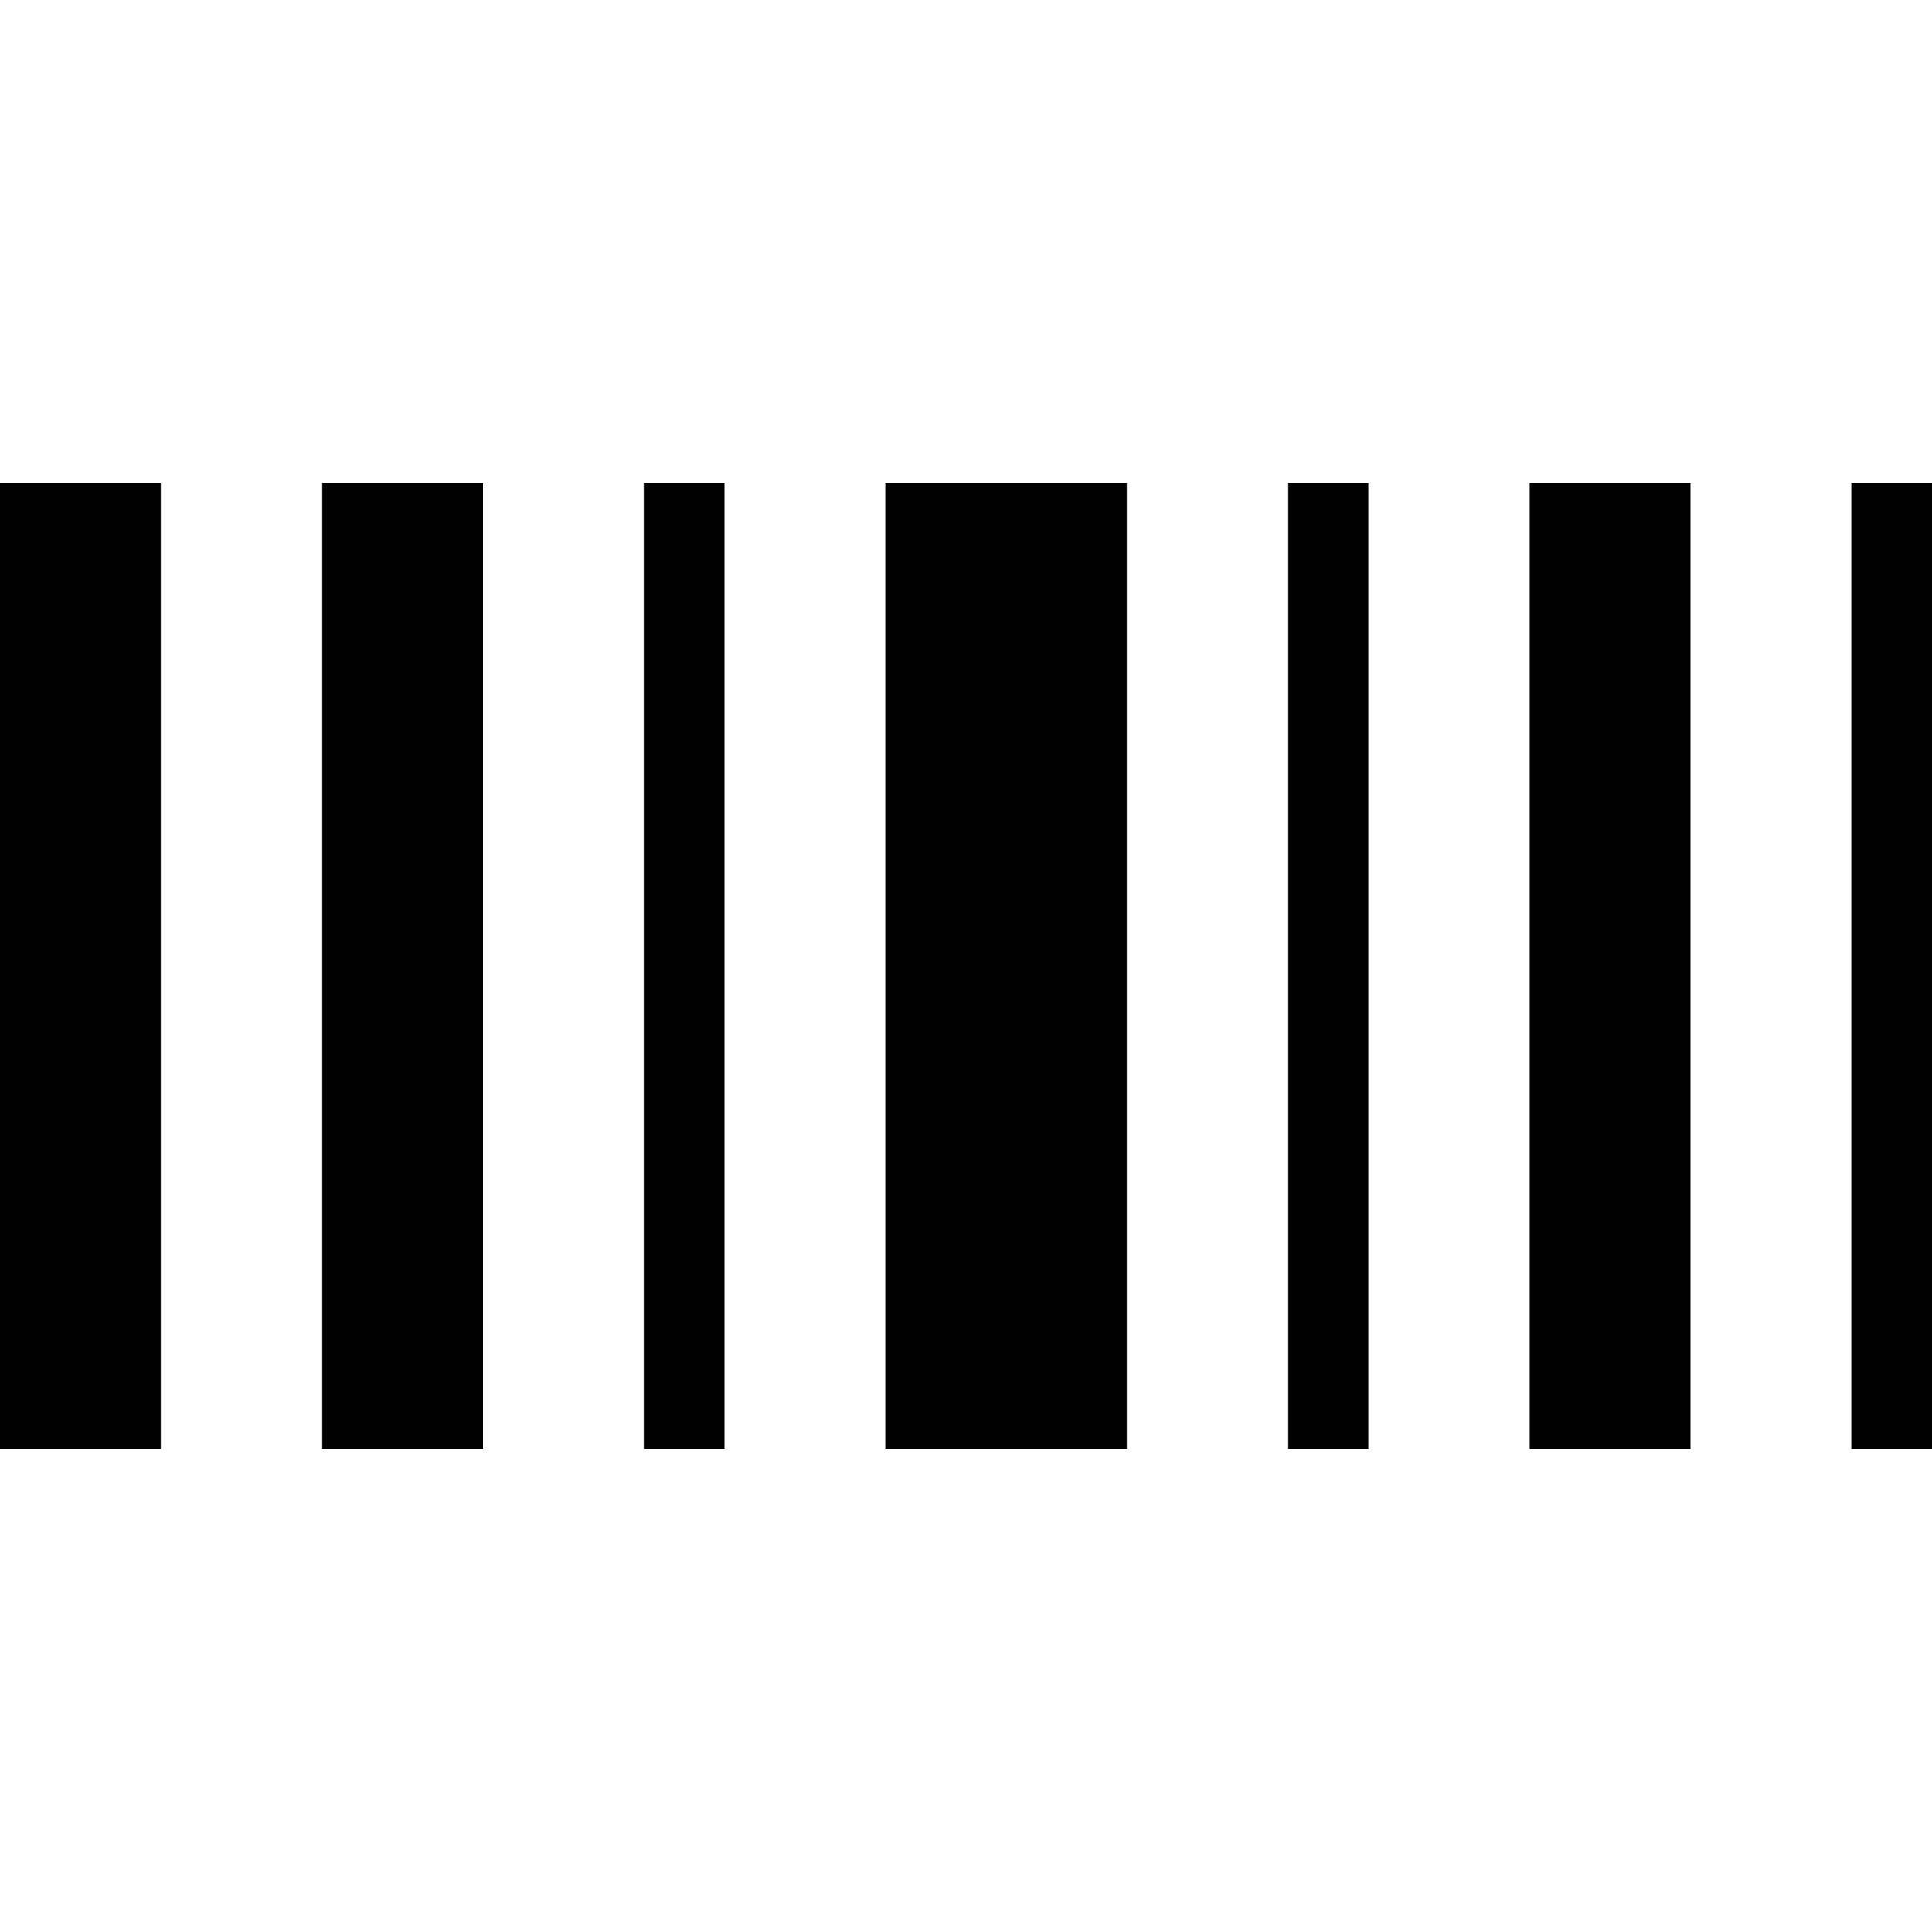 <svg xmlns="http://www.w3.org/2000/svg" width="24" height="24" viewBox="0 0 24 24"><path d="M0 18v-12h2v12h-2zm4 0v-12h2v12h-2zm4 0v-12h1v12h-1zm8 0v-12h1v12h-1zm-5 0v-12h3v12h-3zm8 0v-12h2v12h-2zm4 0v-12h1v12h-1z"/></svg>